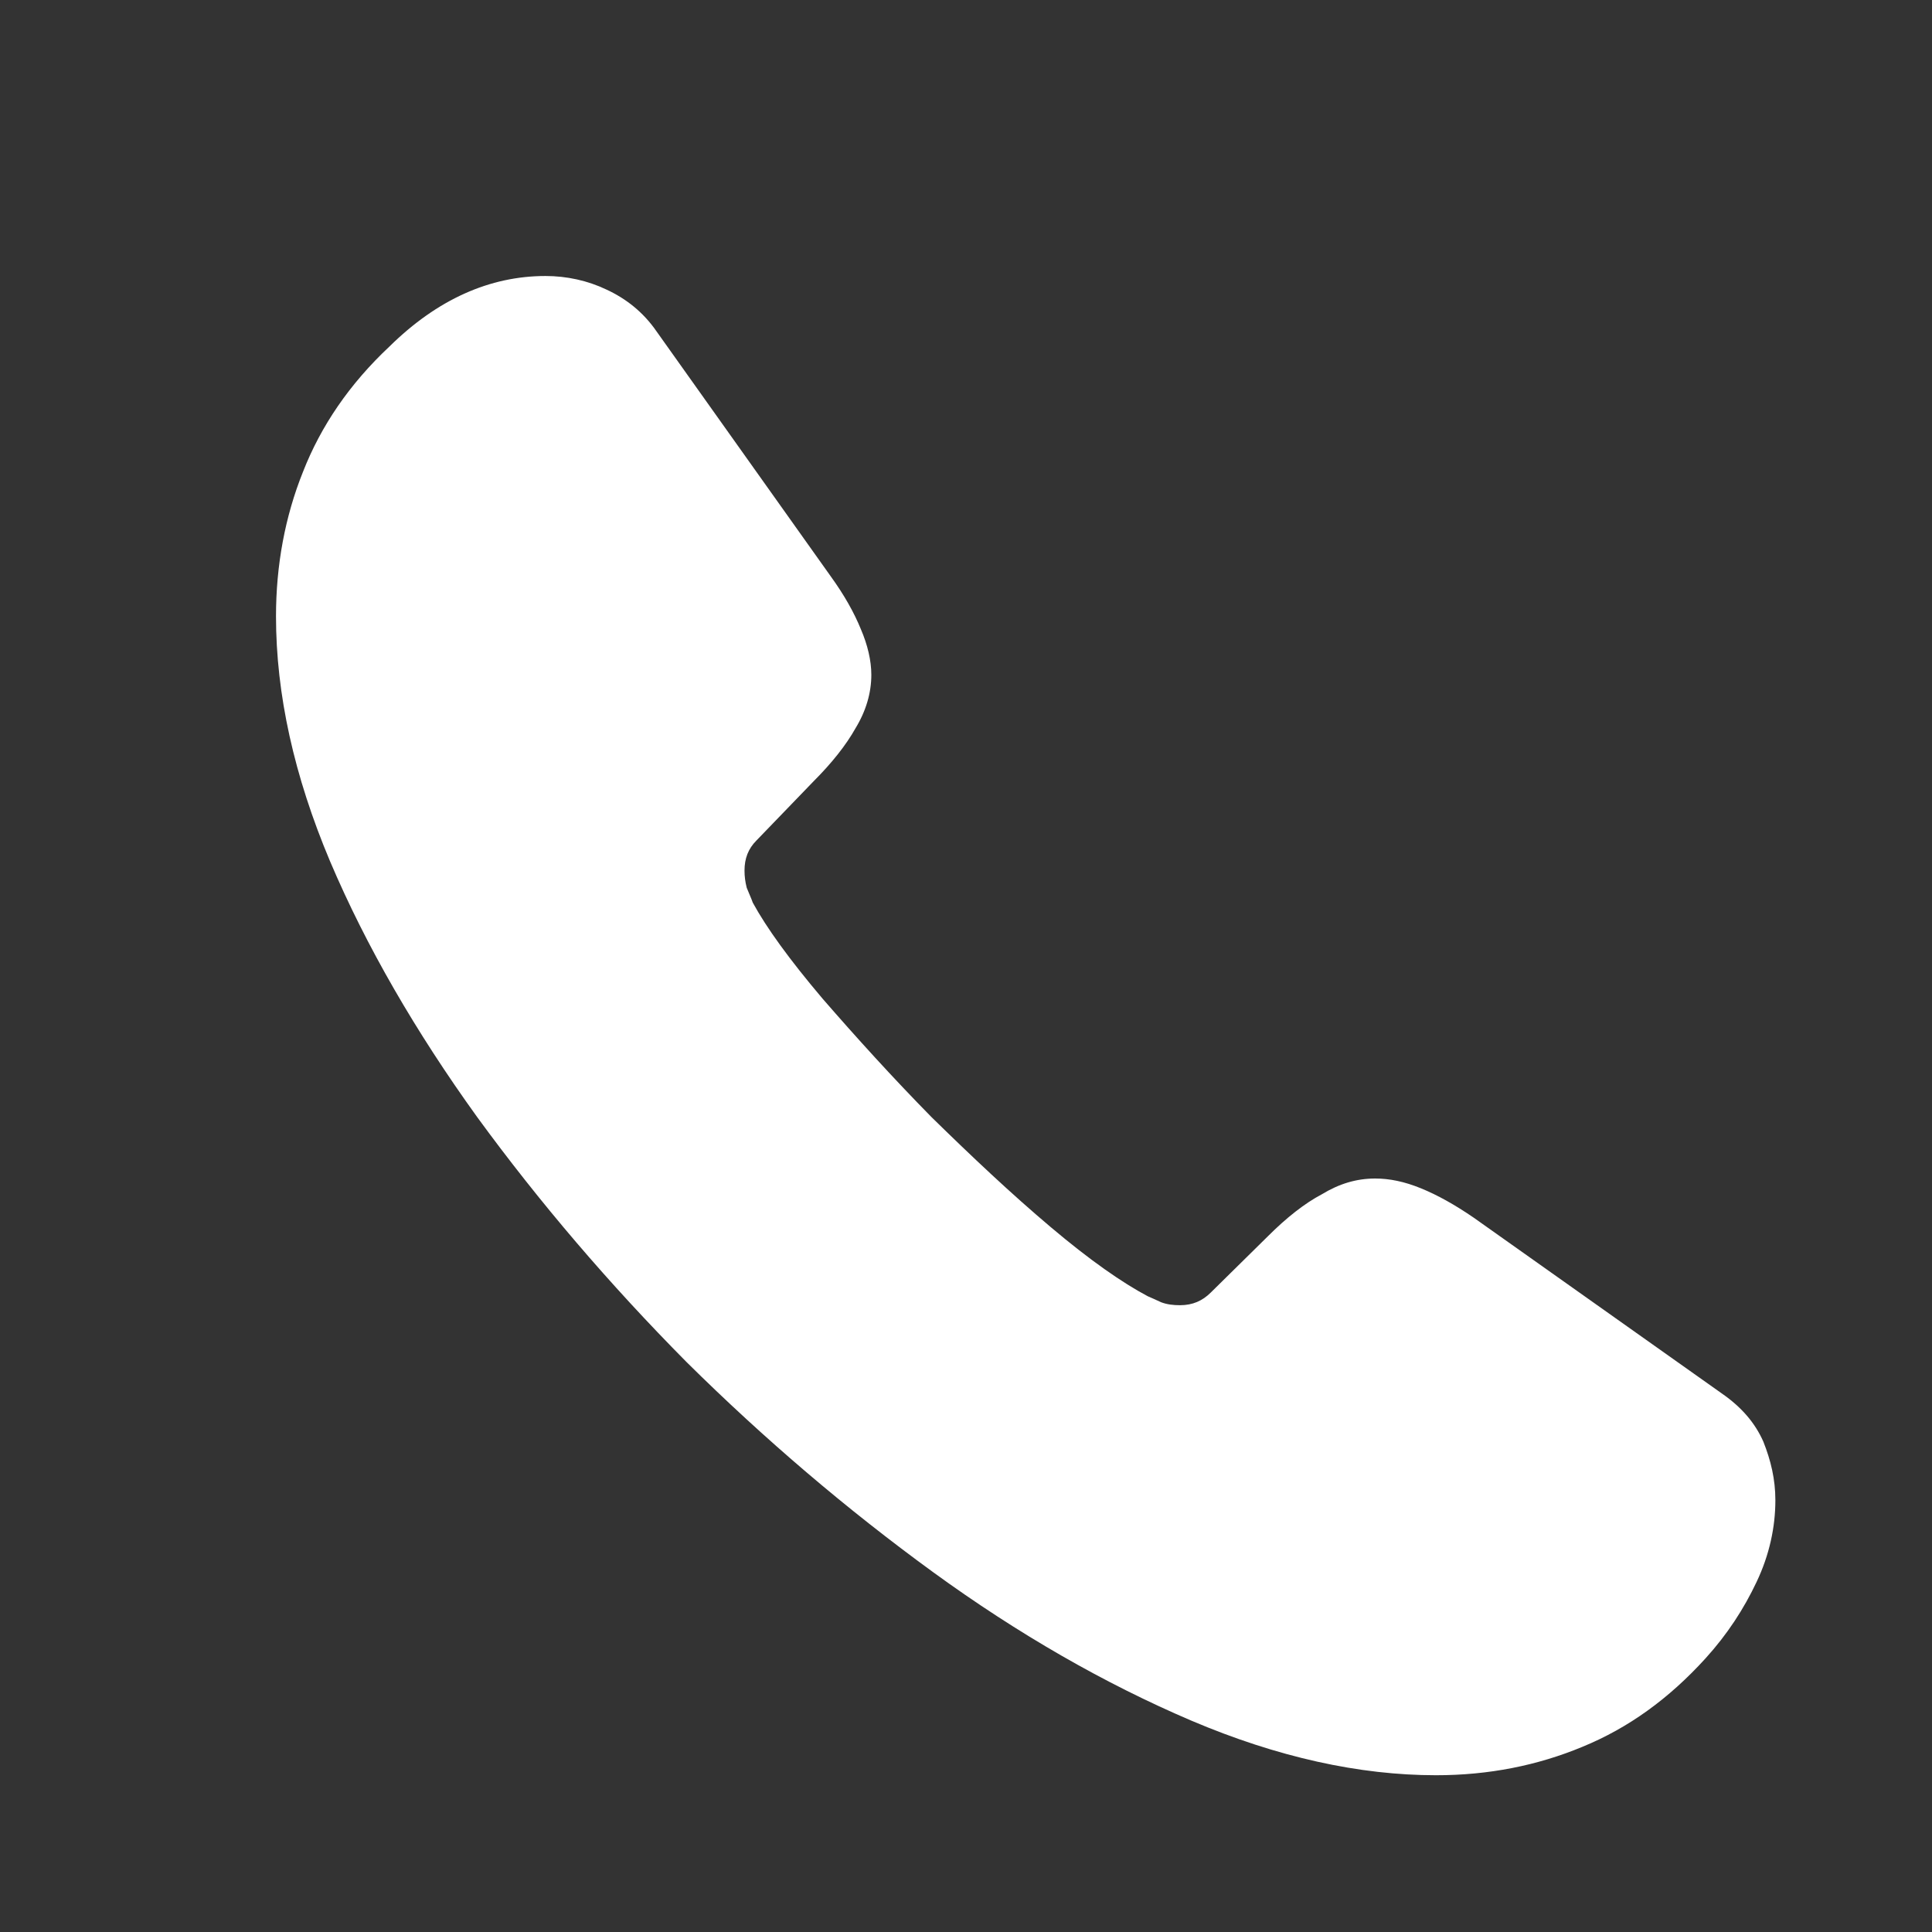 <svg width="14" height="14" viewBox="0 0 14 14" fill="none" xmlns="http://www.w3.org/2000/svg">
  <rect x="0" y="0" width="14" height="14" fill="#333333" stroke="none"/>
  <path d="M12.865 10.871C12.865 11.066 12.822 11.267 12.729 11.463C12.637 11.658 12.517 11.843 12.359 12.017C12.093 12.31 11.799 12.522 11.467 12.658C11.14 12.794 10.787 12.864 10.406 12.864C9.851 12.864 9.258 12.734 8.632 12.468C8.007 12.201 7.381 11.843 6.761 11.392C6.135 10.936 5.542 10.431 4.976 9.871C4.416 9.306 3.91 8.714 3.458 8.095C3.012 7.476 2.653 6.856 2.392 6.242C2.131 5.623 2 5.031 2 4.466C2 4.097 2.065 3.744 2.196 3.418C2.326 3.086 2.533 2.782 2.822 2.511C3.17 2.168 3.551 2 3.953 2C4.106 2 4.258 2.033 4.394 2.098C4.535 2.163 4.661 2.261 4.758 2.402L6.021 4.178C6.119 4.314 6.189 4.439 6.238 4.559C6.287 4.673 6.314 4.787 6.314 4.89C6.314 5.02 6.276 5.151 6.2 5.276C6.13 5.401 6.026 5.531 5.896 5.661L5.482 6.09C5.422 6.15 5.395 6.221 5.395 6.308C5.395 6.351 5.4 6.389 5.411 6.433C5.428 6.476 5.444 6.509 5.455 6.541C5.553 6.721 5.721 6.954 5.961 7.237C6.206 7.519 6.467 7.807 6.75 8.095C7.044 8.383 7.326 8.649 7.615 8.893C7.898 9.132 8.132 9.295 8.317 9.393C8.344 9.404 8.377 9.42 8.415 9.437C8.458 9.453 8.502 9.458 8.551 9.458C8.643 9.458 8.714 9.426 8.774 9.366L9.187 8.959C9.323 8.823 9.454 8.72 9.579 8.654C9.704 8.578 9.829 8.54 9.965 8.54C10.069 8.54 10.177 8.562 10.297 8.611C10.417 8.66 10.542 8.73 10.678 8.823L12.479 10.099C12.62 10.197 12.718 10.311 12.778 10.447C12.832 10.583 12.865 10.719 12.865 10.871Z" fill="white" />
</svg>